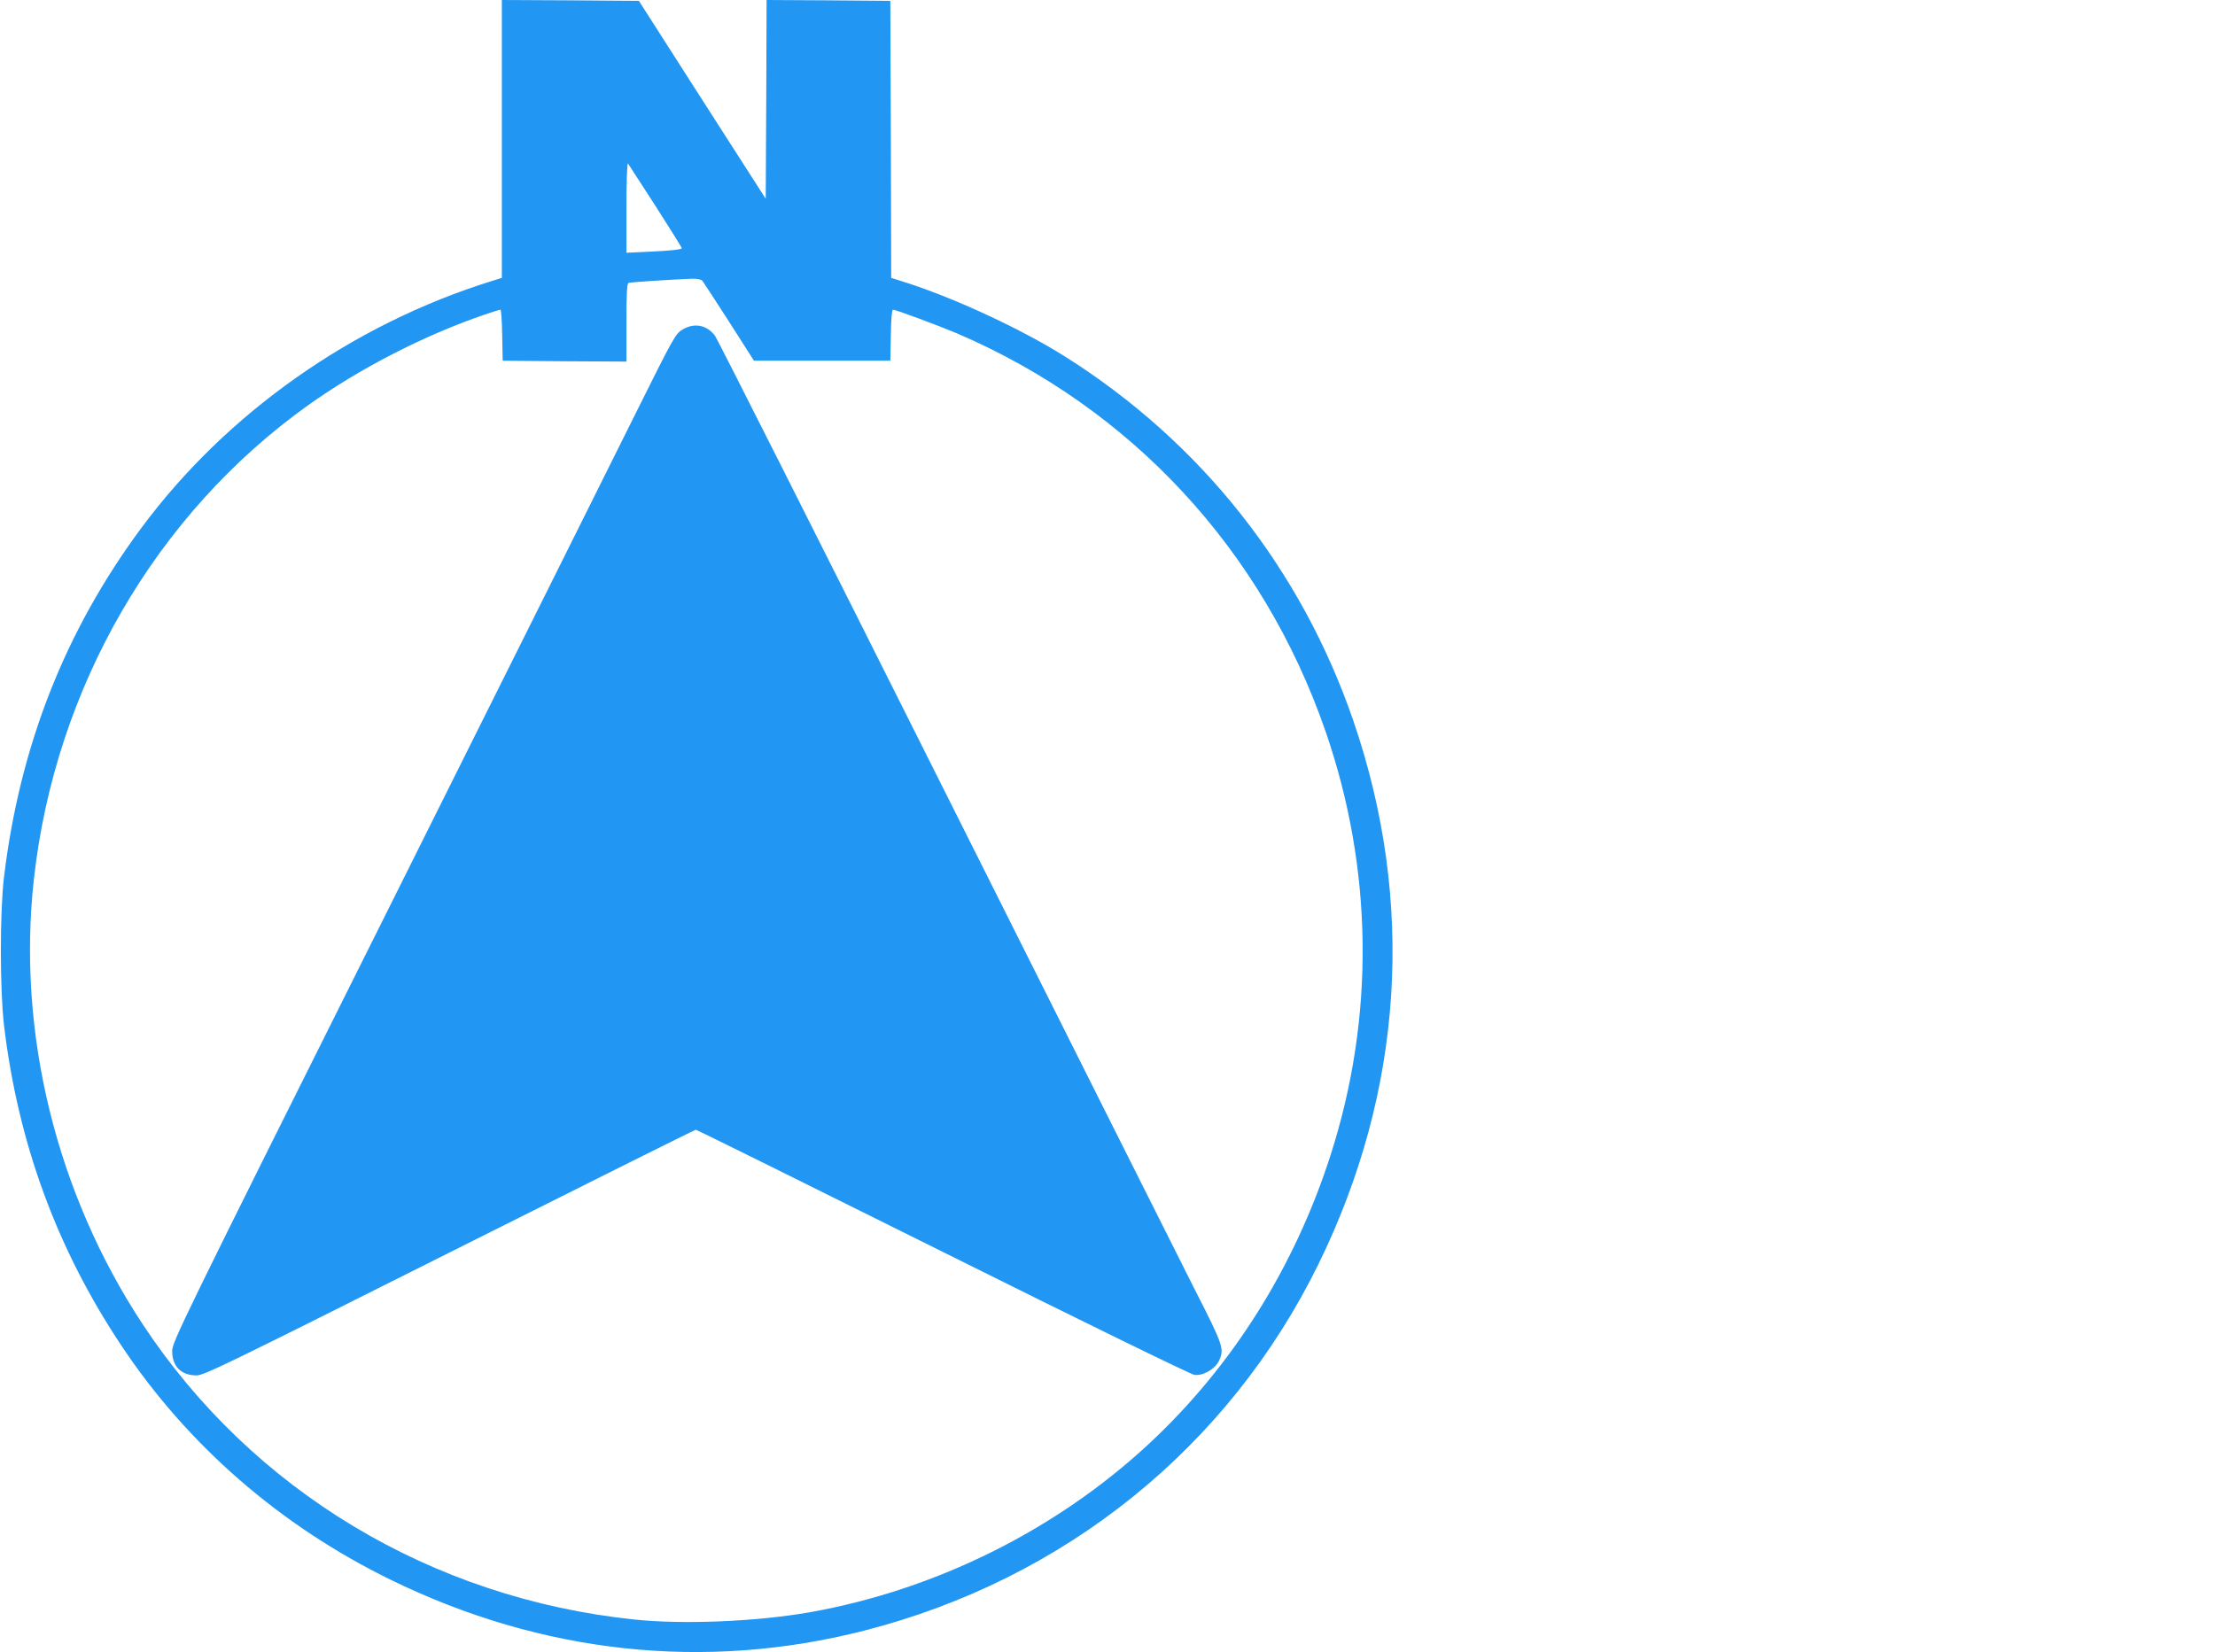 <?xml version="1.0" standalone="no"?>
<!DOCTYPE svg PUBLIC "-//W3C//DTD SVG 20010904//EN"
 "http://www.w3.org/TR/2001/REC-SVG-20010904/DTD/svg10.dtd">
<svg version="1.0" xmlns="http://www.w3.org/2000/svg"
 width="1280pt" height="955pt" viewBox="0 0 1280 955"
 preserveAspectRatio="xMidYMid meet">
<g transform="translate(0,955) scale(0.1,-0.1)"
fill="#2196f3" stroke="none">
<path d="M2900 8747 l0 -803 -57 -18 c-807 -251 -1533 -763 -2025 -1426 -441
-595 -703 -1259 -795 -2020 -24 -202 -24 -647 0 -855 81 -680 305 -1293 680
-1855 382 -574 917 -1039 1552 -1350 876 -429 1818 -531 2740 -295 1160 297
2106 1061 2625 2120 490 1001 560 2088 202 3135 -302 882 -883 1616 -1672
2112 -242 152 -616 327 -897 419 l-103 33 -2 801 -3 800 -357 3 -358 2 -2
-574 -3 -575 -367 572 -366 572 -396 3 -396 2 0 -803z m889 -389 c83 -130 151
-239 151 -242 0 -8 -58 -15 -192 -21 l-128 -6 0 263 c0 146 4 258 9 253 4 -6
76 -117 160 -247z m270 -431 c6 -8 76 -115 155 -238 l143 -224 394 0 394 0 3
148 c1 88 6 147 12 147 17 0 256 -89 368 -136 1009 -432 1769 -1252 2132
-2301 276 -799 286 -1653 28 -2453 -208 -646 -567 -1217 -1047 -1664 -536
-499 -1234 -846 -1961 -975 -307 -54 -730 -72 -1015 -42 -1170 122 -2206 745
-2840 1706 -500 758 -728 1689 -629 2575 123 1105 704 2109 1585 2738 297 212
670 404 1018 523 47 16 88 29 93 29 4 0 9 -66 10 -147 l3 -148 358 -3 357 -2
0 225 c0 171 3 227 13 230 11 4 257 20 368 24 28 0 51 -4 58 -12z"/>
<path d="M3944 7645 c-40 -23 -52 -45 -267 -477 -123 -249 -778 -1560 -1453
-2913 -1185 -2371 -1229 -2462 -1229 -2515 0 -88 52 -140 141 -140 43 0 182
68 1461 710 778 390 1418 710 1424 710 5 0 648 -318 1427 -706 786 -392 1433
-708 1454 -711 49 -7 119 33 142 81 32 68 26 88 -138 409 -84 166 -737 1468
-1451 2892 -714 1425 -1309 2605 -1323 2624 -47 63 -120 77 -188 36z"/>
</g>
</svg>
